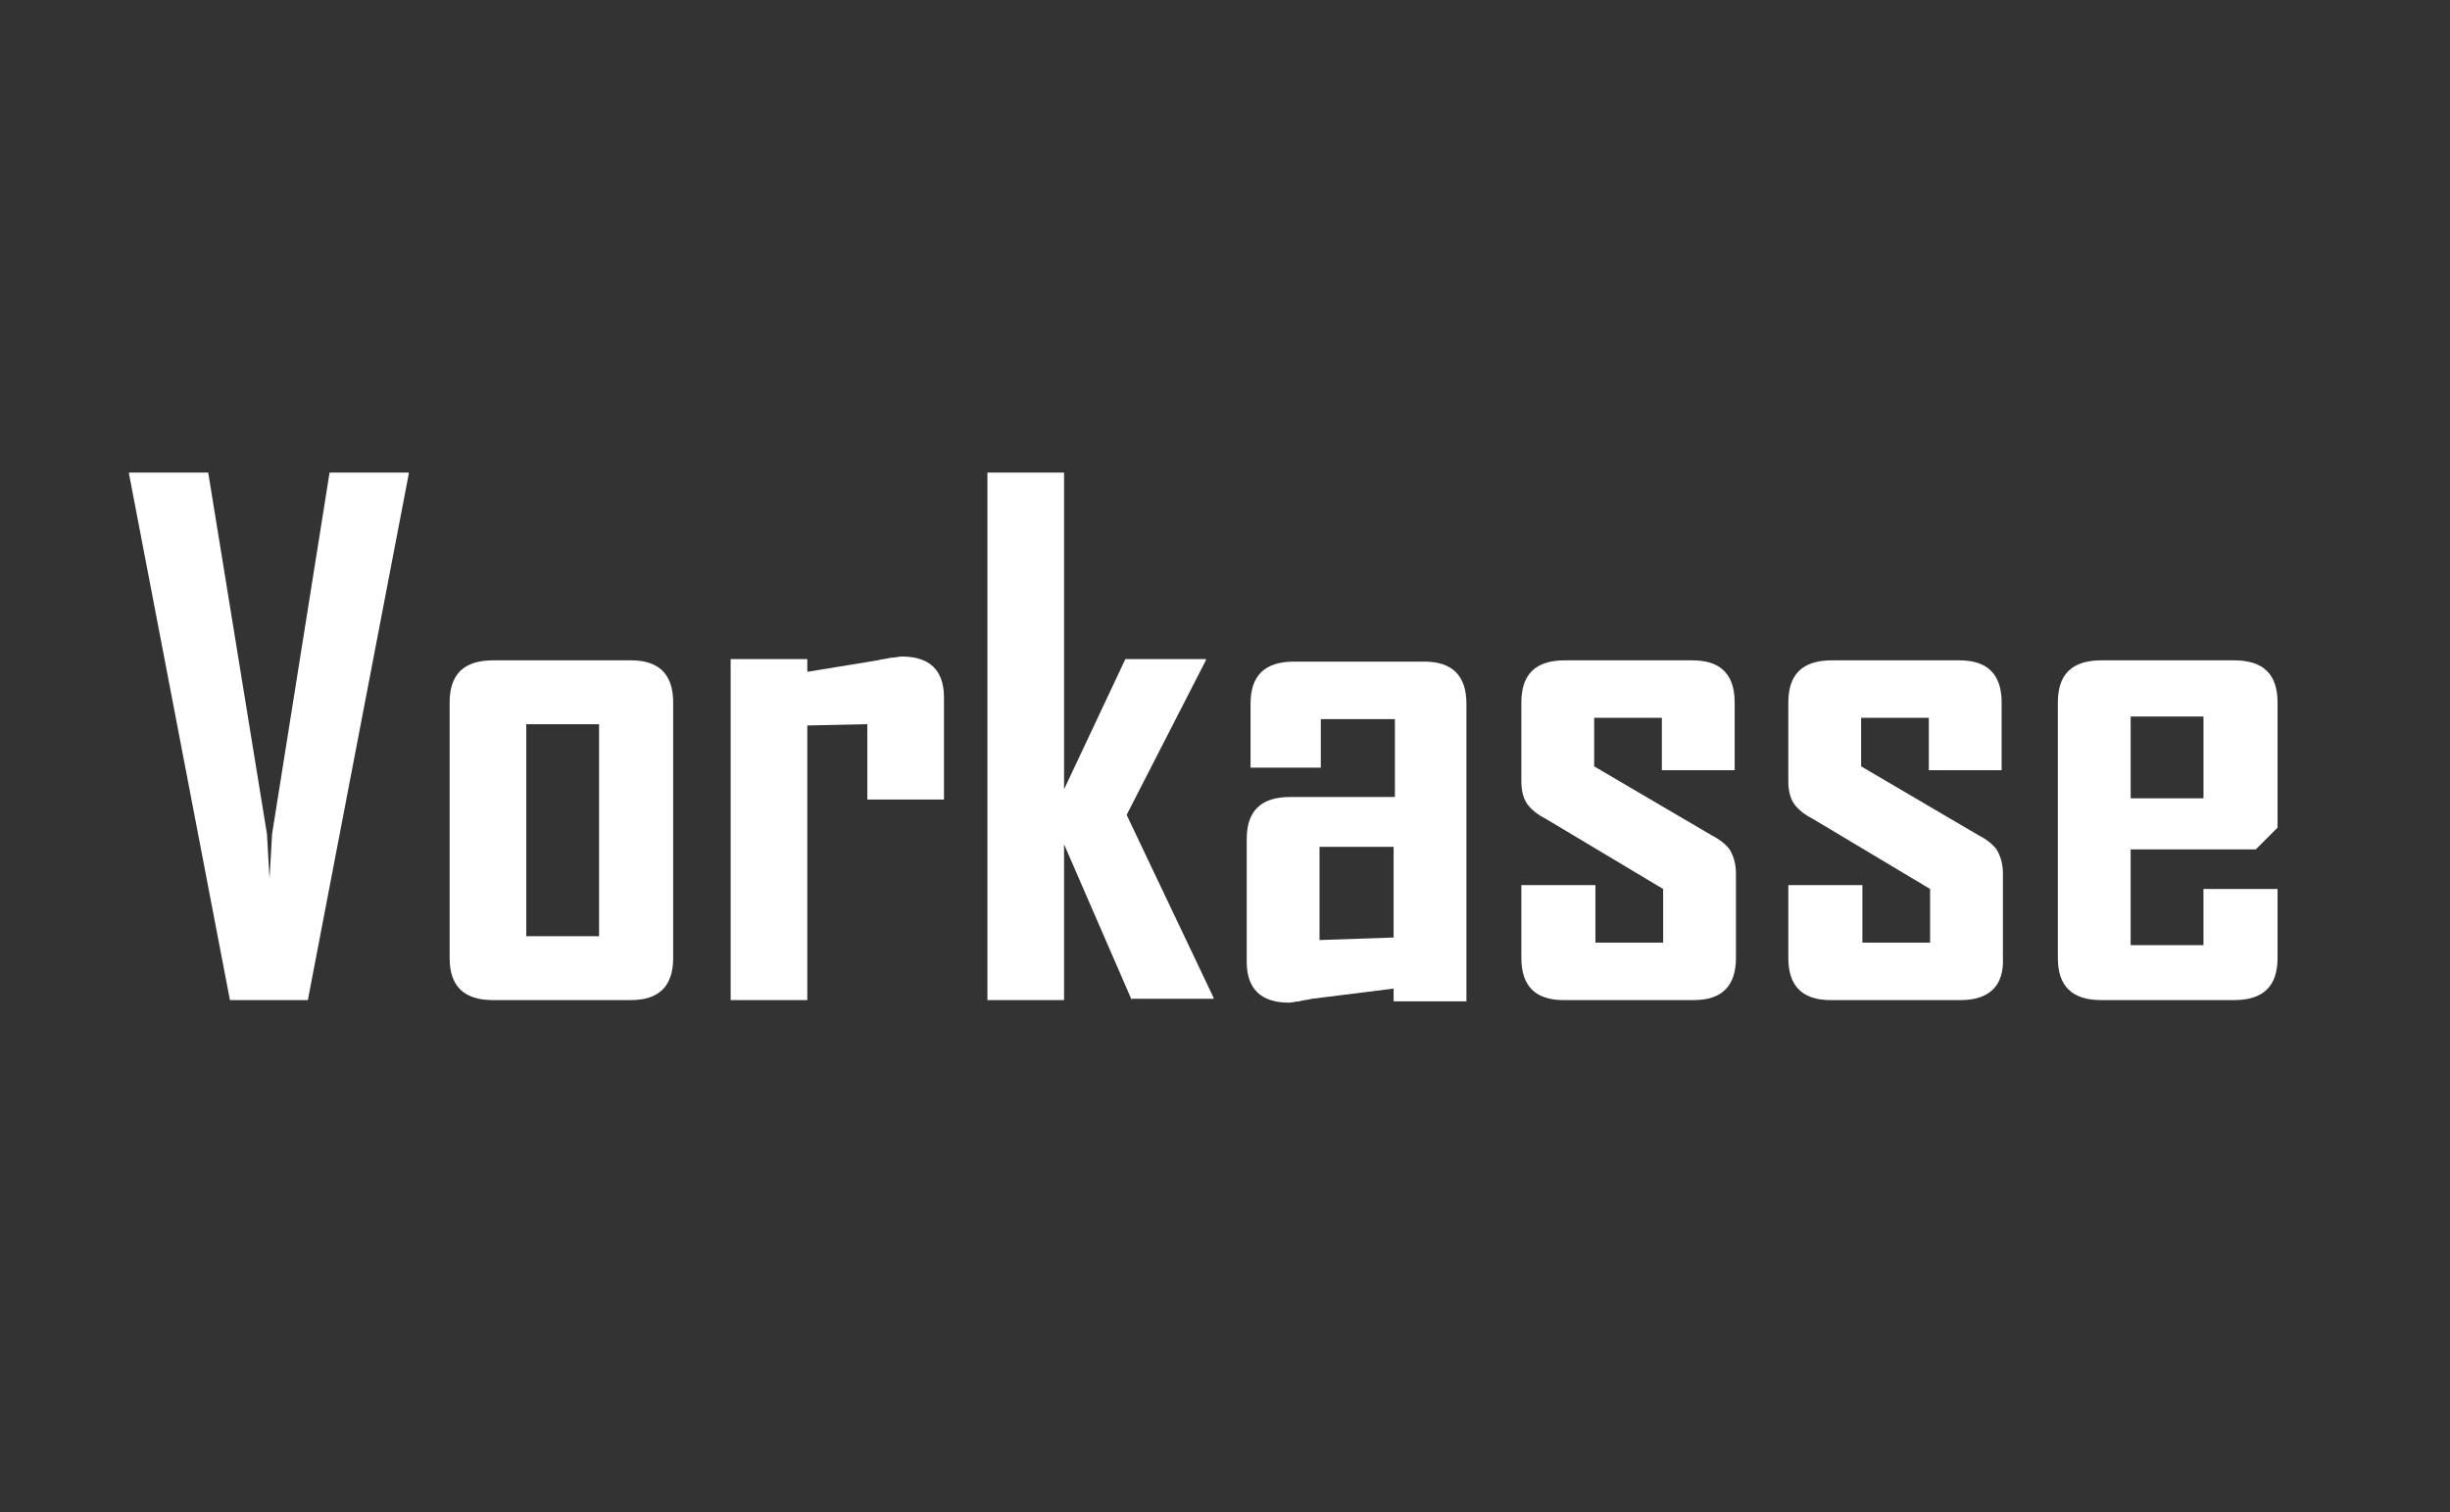 <?xml version="1.0" encoding="utf-8"?>
<!-- Generator: Adobe Illustrator 22.1.0, SVG Export Plug-In . SVG Version: 6.00 Build 0)  -->
<svg version="1.1" id="Layer_1" xmlns="http://www.w3.org/2000/svg" xmlns:xlink="http://www.w3.org/1999/xlink" x="0px" y="0px"
	 viewBox="0 0 191.8 118.4" style="enable-background:new 0 0 191.8 118.4;" xml:space="preserve">
<rect x="0" y="0" width="191.8" height="118.4" fill="#333333" stroke="none"/>
<style type="text/css">
	.st0{fill:#FFFFFF;}
</style>
<g>
	<path class="st0" d="M24.1,78.3H18l-7.9-41.2V37h6.2l4.6,28.3l0.2,3.5l0.2-3.5L25.8,37H32v0.1L24.1,78.3z"/>
	<path class="st0" d="M49.4,78.3H38.6c-2.3,0-3.4-1.1-3.4-3.3v-20c0-2.2,1.1-3.3,3.4-3.3h10.8c2.2,0,3.3,1.1,3.3,3.3v20
		C52.7,77.2,51.6,78.3,49.4,78.3z M46.9,56.7h-5.7v16.6h5.7V56.7z"/>
	<path class="st0" d="M67.9,62.8v-6.1l-4.7,0.1v21.5h-6V51.6h6v1l5.5-0.9c0.3-0.1,0.7-0.1,1-0.2c0.3,0,0.7-0.1,0.9-0.1
		c2.2,0,3.3,1.1,3.3,3.2v8H67.9z"/>
	<path class="st0" d="M88.6,78.3l-5.3-12.2v12.2h-6V37h6v24.8l4.8-10.2h6.3v0.1l-6.2,12.1l6.8,14.3v0.1H88.6z"/>
	<path class="st0" d="M109.1,78.3v-0.9l-6.4,0.8c-0.4,0.1-0.7,0.1-1,0.2c-0.3,0-0.5,0.1-0.8,0.1c-2.2,0-3.3-1.1-3.3-3.2v-9.6
		c0-2.2,1.1-3.3,3.4-3.3h8.2v-6.1h-5.8v3.8h-5.5v-5c0-2.2,1.1-3.3,3.4-3.3h10.2c2.2,0,3.3,1.1,3.3,3.3v23.3H109.1z M109.1,66.3h-5.8
		v7.3l5.8-0.2V66.3z"/>
	<path class="st0" d="M132.6,78.3h-10.2c-2.2,0-3.3-1.1-3.3-3.3v-5.7h5.8v4.5h5.3v-4.2l-9.2-5.5c-0.6-0.3-1.1-0.7-1.4-1.1
		s-0.5-1-0.5-1.8v-6.2c0-2.2,1.1-3.3,3.4-3.3h10c2.2,0,3.3,1.1,3.3,3.3v5.3h-5.7v-4.1h-5.3V60l9.2,5.4c0.6,0.3,1.1,0.7,1.4,1.1
		c0.3,0.5,0.5,1.1,0.5,1.9V75C135.9,77.2,134.8,78.3,132.6,78.3z"/>
	<path class="st0" d="M153.5,78.3h-10.2c-2.2,0-3.3-1.1-3.3-3.3v-5.7h5.8v4.5h5.3v-4.2l-9.2-5.5c-0.6-0.3-1.1-0.7-1.4-1.1
		s-0.5-1-0.5-1.8v-6.2c0-2.2,1.1-3.3,3.4-3.3h10c2.2,0,3.3,1.1,3.3,3.3v5.3h-5.7v-4.1h-5.3V60l9.2,5.4c0.6,0.3,1.1,0.7,1.4,1.1
		c0.3,0.5,0.5,1.1,0.5,1.9V75C156.9,77.2,155.7,78.3,153.5,78.3z"/>
	<path class="st0" d="M174.9,78.3h-10.4c-2.3,0-3.4-1.1-3.4-3.3v-20c0-2.2,1.1-3.3,3.4-3.3h10.4c2.3,0,3.4,1.1,3.4,3.3v9.8l-1.7,1.7
		h-9.8v7.5h5.7v-4.4h5.8V75C178.3,77.2,177.2,78.3,174.9,78.3z M172.5,56.1h-5.7v6.4h5.7V56.1z"/>
</g>
</svg>
